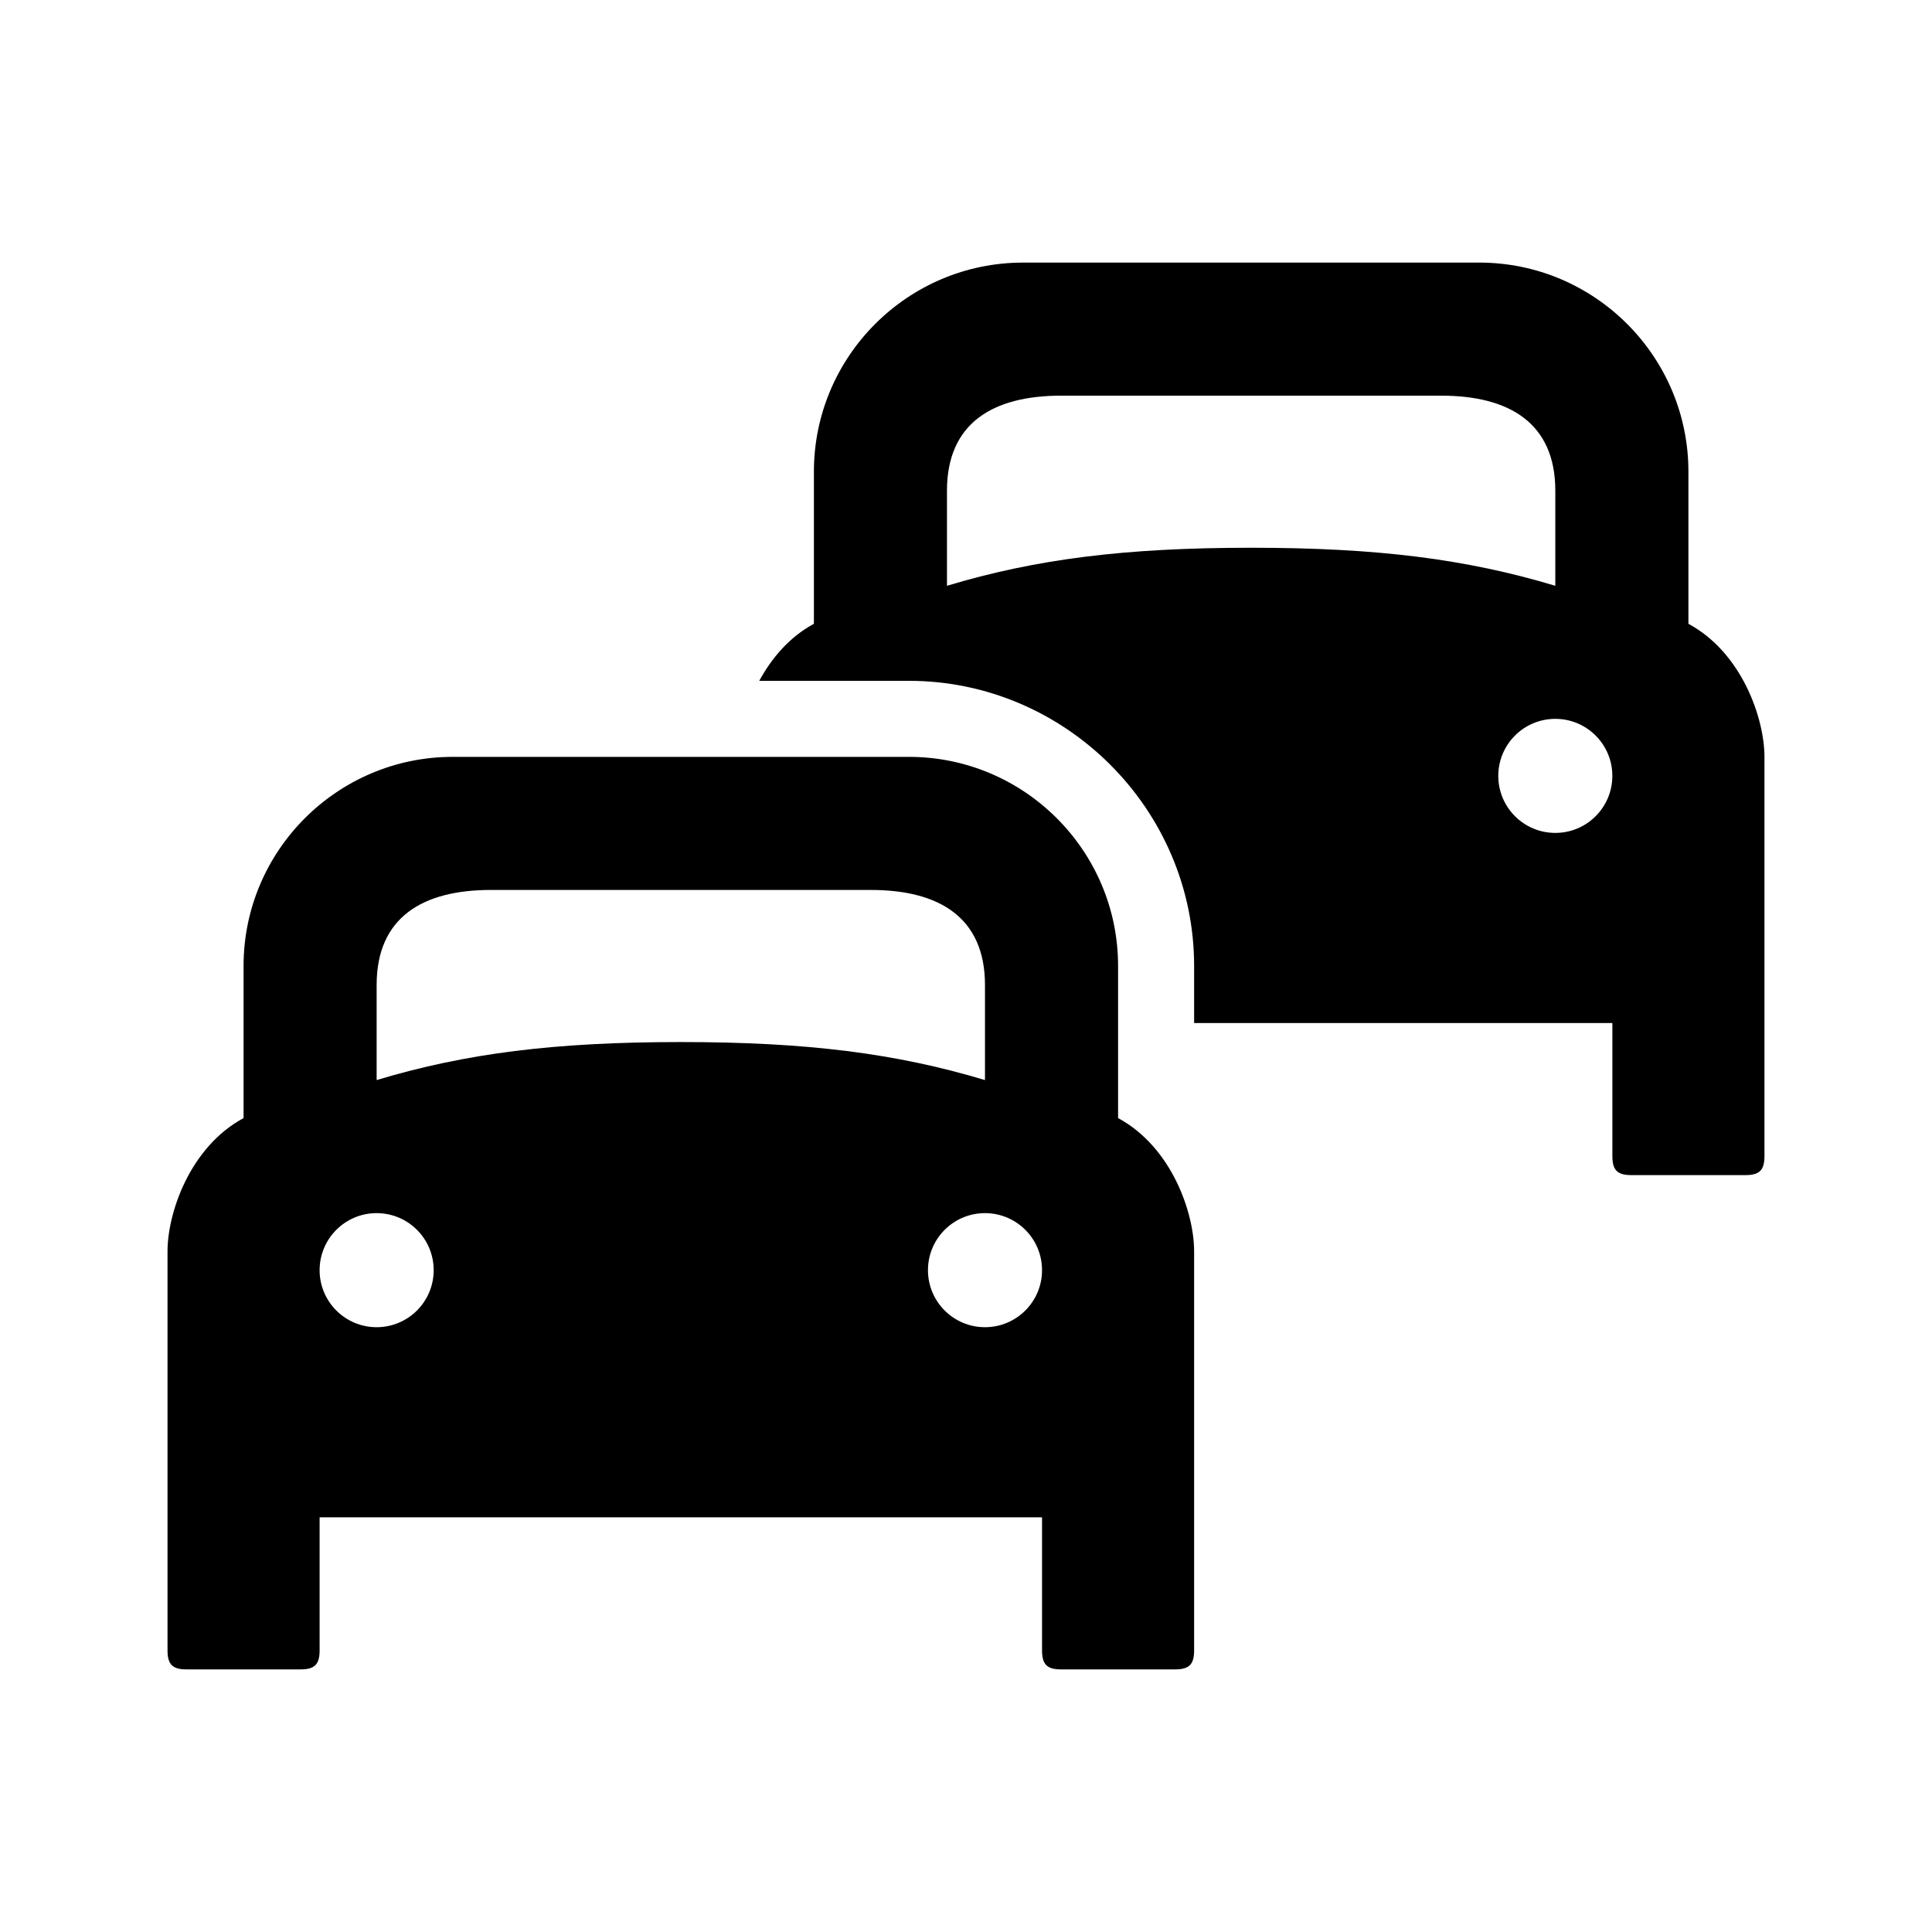 <?xml version="1.0" encoding="UTF-8"?>
<!-- Uploaded to: ICON Repo, www.iconrepo.com, Generator: ICON Repo Mixer Tools -->
<svg fill="#000000" width="800px" height="800px" version="1.1" viewBox="144 144 512 512" xmlns="http://www.w3.org/2000/svg">
 <path d="m415.11 213.59c-30.504 0-55.418 24.805-55.418 55.418v40.305c-6.535 3.523-11.234 9.152-14.484 15.113h39.672c41.43 0 75.574 34.023 75.574 75.574v15.113h110.84v35.266c0 3.723 1.316 5.039 5.039 5.039h30.227c3.723 0 5.039-1.316 5.039-5.039v-105.8c0-10.004-5.836-27.543-20.152-35.266v-40.305c0-30.613-24.914-55.418-55.418-55.418zm10.074 35.266h100.76c17.945 0 30.23 7.184 30.23 25.191v25.191c-23.617-7.098-47.238-10.078-80.609-10.078-33.371 0-56.992 2.981-80.609 10.078v-25.191c0-18.008 12.285-25.191 30.227-25.191zm130.99 85.648c8.348 0 15.113 6.766 15.113 15.113 0 8.348-6.766 15.113-15.113 15.113-8.348 0-15.113-6.766-15.113-15.113 0-8.348 6.766-15.113 15.113-15.113zm-292.21 10.074c-30.5 0-55.418 24.809-55.418 55.422v40.305c-14.316 7.723-20.152 25.258-20.152 35.266v105.8c0 3.719 1.316 5.035 5.039 5.035h30.227c3.723 0 5.039-1.316 5.039-5.035v-35.27h191.45v35.27c0 3.719 1.316 5.035 5.035 5.035h30.23c3.723 0 5.039-1.316 5.039-5.035v-105.8c0-10.008-5.836-27.543-20.152-35.266v-40.305c0-30.613-24.918-55.422-55.422-55.422zm10.078 35.27h100.76c17.941 0 30.227 7.18 30.227 25.188v25.191c-23.617-7.098-47.234-10.074-80.609-10.074-33.371 0-56.992 2.977-80.609 10.074v-25.191c0-18.008 12.285-25.188 30.23-25.188zm-30.23 85.645c8.348 0 15.117 6.769 15.117 15.117s-6.769 15.113-15.117 15.113-15.113-6.766-15.113-15.113 6.766-15.117 15.113-15.117zm161.22 0c8.348 0 15.117 6.769 15.117 15.117s-6.769 15.113-15.117 15.113-15.113-6.766-15.113-15.113 6.766-15.117 15.113-15.117z"/>
</svg>
